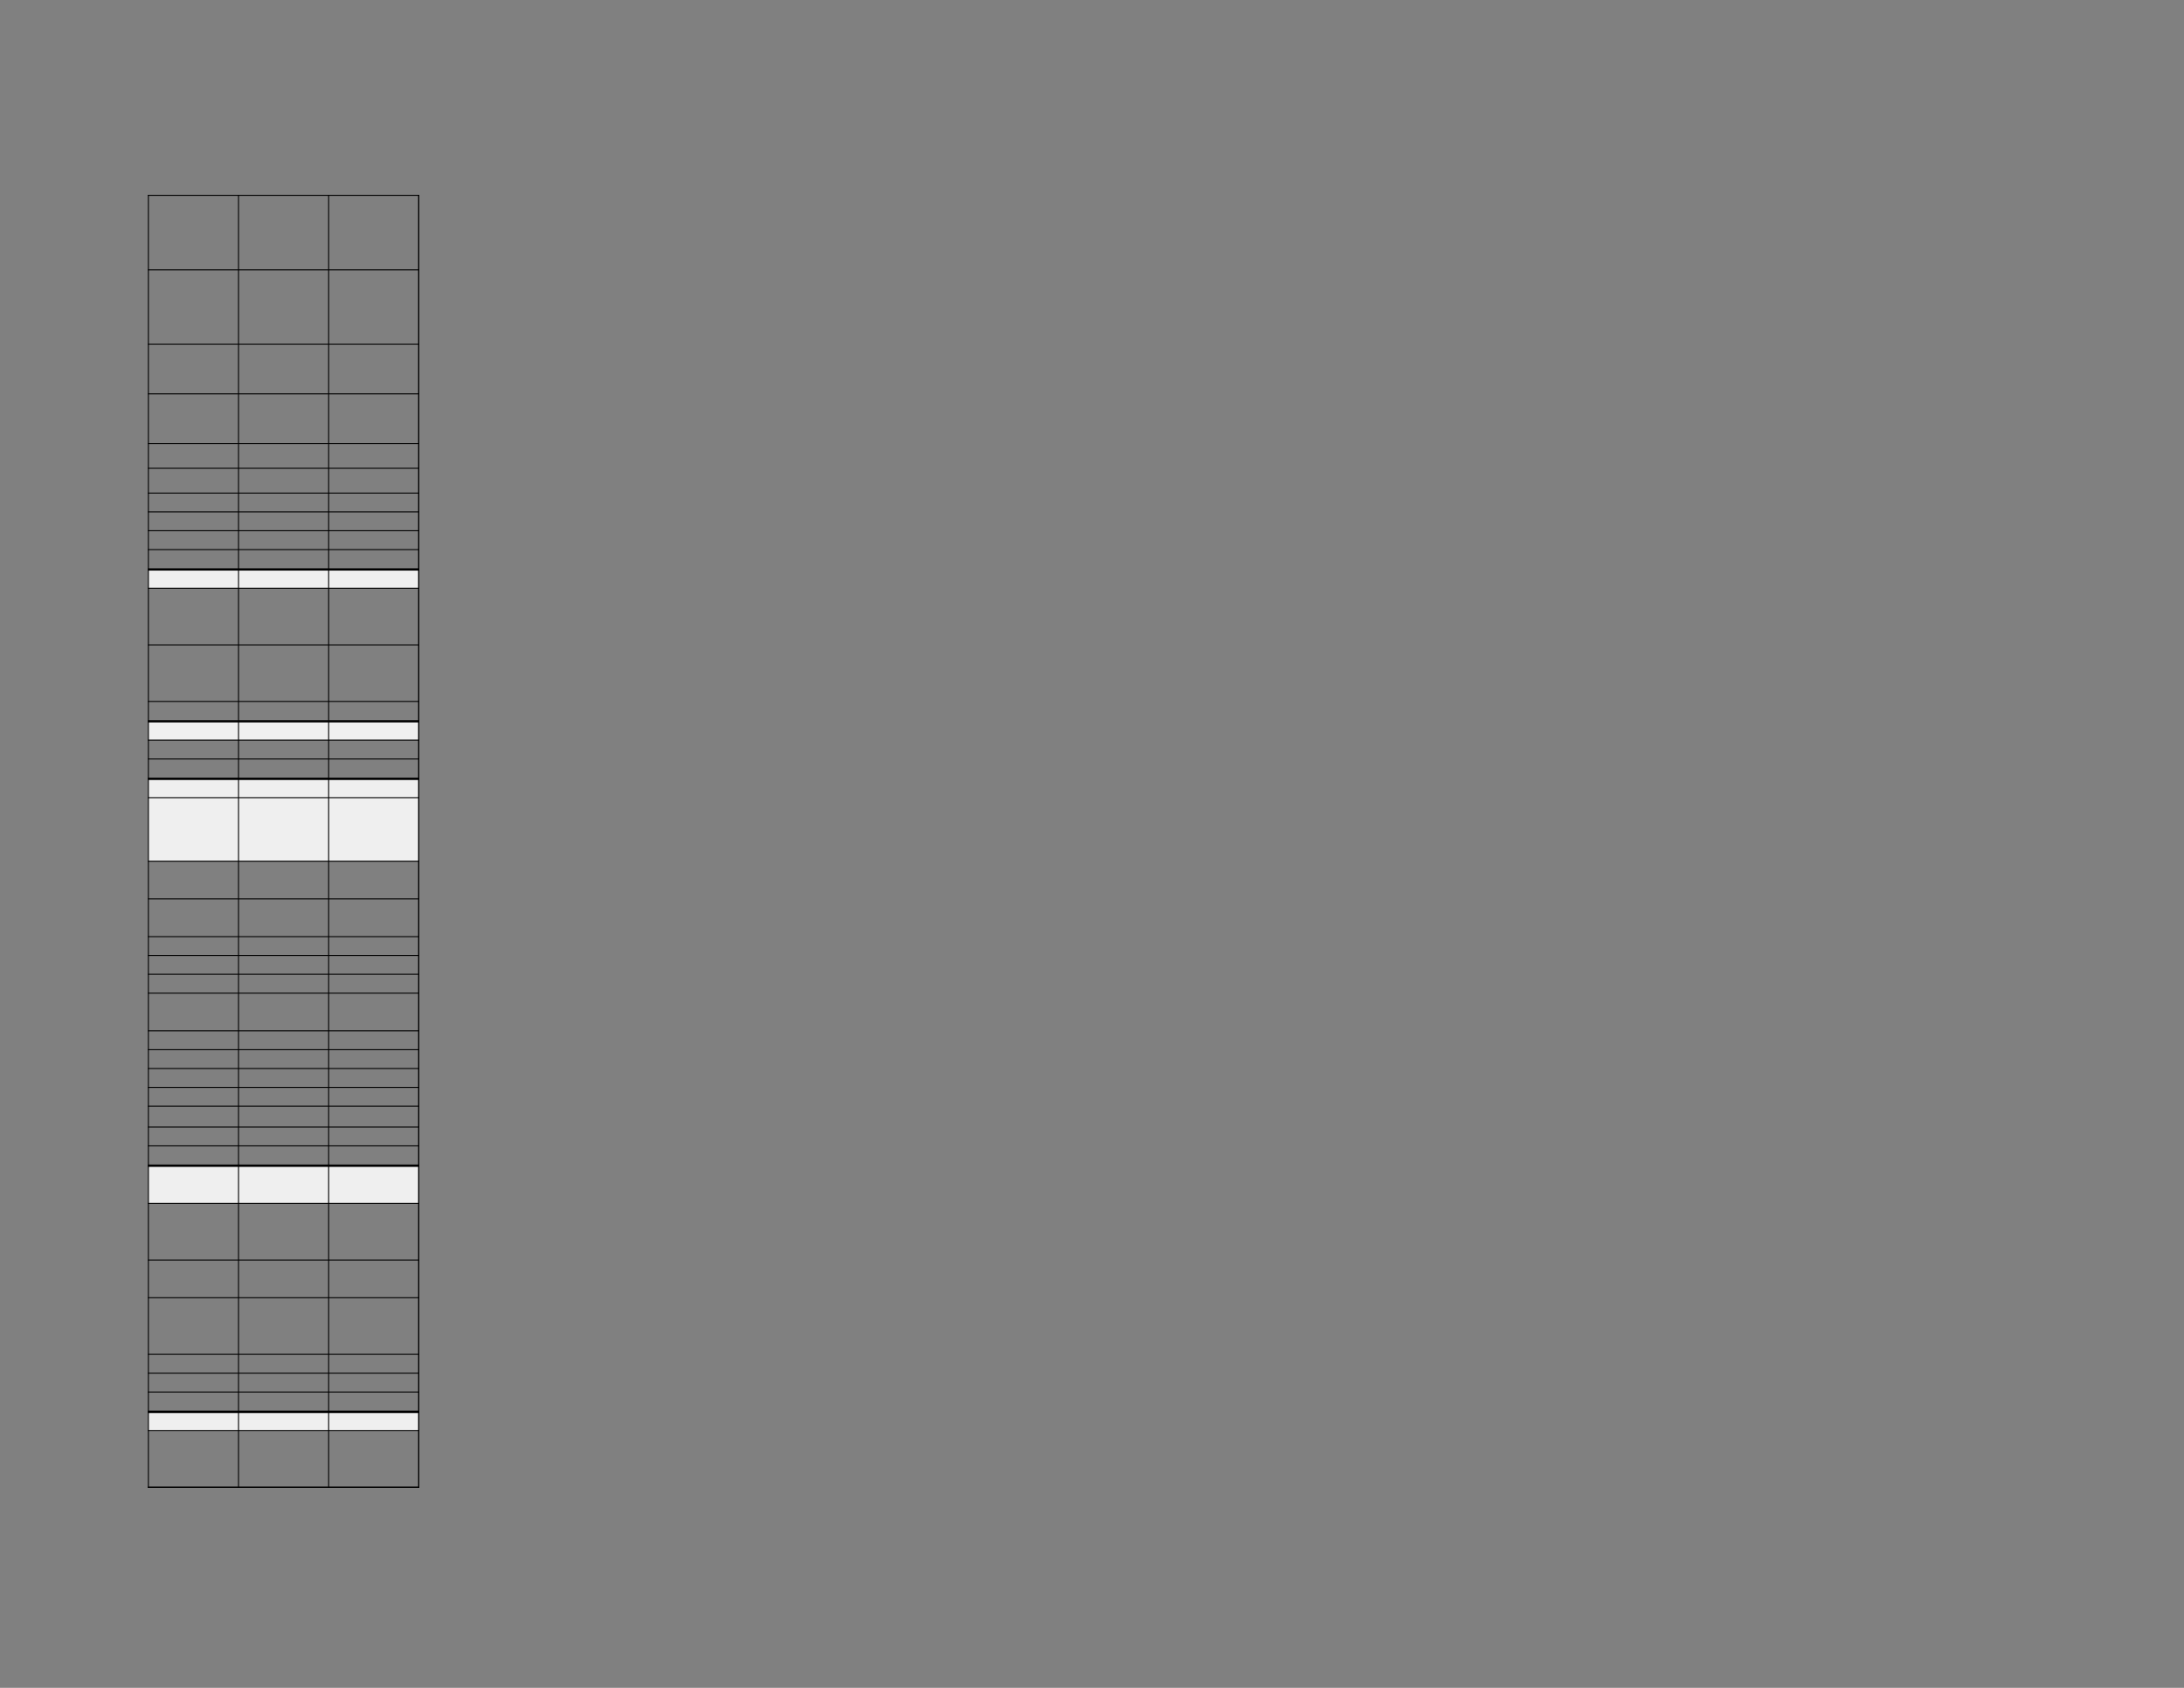 <?xml version="1.0" encoding="UTF-8"?>
<svg xmlns="http://www.w3.org/2000/svg" xmlns:xlink="http://www.w3.org/1999/xlink" width="792pt" height="612pt" viewBox="0 0 792 612" version="1.1">
<rect x="0" y="0" width="792" height="612" fill="#808080" stroke="none"/>
<g id="surface21">
<path style=" stroke:none;fill-rule:evenodd;fill:rgb(93.724%,93.724%,93.724%);fill-opacity:1;" d="M 53.828 213.238 L 151.793 213.238 L 151.793 206.395 L 53.828 206.395 Z M 53.828 213.238 "/>
<path style=" stroke:none;fill-rule:evenodd;fill:rgb(93.724%,93.724%,93.724%);fill-opacity:1;" d="M 53.828 268.305 L 151.793 268.305 L 151.793 261.461 L 53.828 261.461 Z M 53.828 268.305 "/>
<path style=" stroke:none;fill-rule:evenodd;fill:rgb(93.724%,93.724%,93.724%);fill-opacity:1;" d="M 53.828 312.195 L 151.793 312.195 L 151.793 282.316 L 53.828 282.316 Z M 53.828 312.195 "/>
<path style=" stroke:none;fill-rule:evenodd;fill:rgb(93.724%,93.724%,93.724%);fill-opacity:1;" d="M 53.828 436.285 L 151.793 436.285 L 151.793 422.598 L 53.828 422.598 Z M 53.828 436.285 "/>
<path style=" stroke:none;fill-rule:evenodd;fill:rgb(93.724%,93.724%,93.724%);fill-opacity:1;" d="M 53.828 518.688 L 151.793 518.688 L 151.793 511.844 L 53.828 511.844 Z M 53.828 518.688 "/>
<path style="fill:none;stroke-width:0.36;stroke-linecap:butt;stroke-linejoin:round;stroke:rgb(0%,0%,0%);stroke-opacity:1;stroke-miterlimit:10;" d="M 53.637 541.164 L 152.035 541.164 " transform="matrix(1,0,0,-1,0,612)"/>
<path style="fill:none;stroke-width:0.36;stroke-linecap:butt;stroke-linejoin:round;stroke:rgb(0%,0%,0%);stroke-opacity:1;stroke-miterlimit:10;" d="M 53.812 541.344 L 53.812 72.551 " transform="matrix(1,0,0,-1,0,612)"/>
<path style="fill:none;stroke-width:0.36;stroke-linecap:butt;stroke-linejoin:round;stroke:rgb(0%,0%,0%);stroke-opacity:1;stroke-miterlimit:10;" d="M 86.496 541.344 L 86.496 72.551 " transform="matrix(1,0,0,-1,0,612)"/>
<path style="fill:none;stroke-width:0.36;stroke-linecap:butt;stroke-linejoin:round;stroke:rgb(0%,0%,0%);stroke-opacity:1;stroke-miterlimit:10;" d="M 119.18 541.344 L 119.18 72.551 " transform="matrix(1,0,0,-1,0,612)"/>
<path style="fill:none;stroke-width:0.36;stroke-linecap:butt;stroke-linejoin:round;stroke:rgb(0%,0%,0%);stroke-opacity:1;stroke-miterlimit:10;" d="M 151.859 541.344 L 151.859 72.551 " transform="matrix(1,0,0,-1,0,612)"/>
<path style="fill:none;stroke-width:0.36;stroke-linecap:butt;stroke-linejoin:round;stroke:rgb(0%,0%,0%);stroke-opacity:1;stroke-miterlimit:10;" d="M 151.859 541.344 L 151.859 72.551 " transform="matrix(1,0,0,-1,0,612)"/>
<path style="fill:none;stroke-width:0.36;stroke-linecap:butt;stroke-linejoin:round;stroke:rgb(0%,0%,0%);stroke-opacity:1;stroke-miterlimit:10;" d="M 53.637 514.172 L 152.035 514.172 " transform="matrix(1,0,0,-1,0,612)"/>
<path style="fill:none;stroke-width:0.36;stroke-linecap:butt;stroke-linejoin:round;stroke:rgb(0%,0%,0%);stroke-opacity:1;stroke-miterlimit:10;" d="M 53.637 487.176 L 152.035 487.176 " transform="matrix(1,0,0,-1,0,612)"/>
<path style="fill:none;stroke-width:0.36;stroke-linecap:butt;stroke-linejoin:round;stroke:rgb(0%,0%,0%);stroke-opacity:1;stroke-miterlimit:10;" d="M 53.637 469.188 L 152.035 469.188 " transform="matrix(1,0,0,-1,0,612)"/>
<path style="fill:none;stroke-width:0.36;stroke-linecap:butt;stroke-linejoin:round;stroke:rgb(0%,0%,0%);stroke-opacity:1;stroke-miterlimit:10;" d="M 53.637 451.199 L 152.035 451.199 " transform="matrix(1,0,0,-1,0,612)"/>
<path style="fill:none;stroke-width:0.36;stroke-linecap:butt;stroke-linejoin:round;stroke:rgb(0%,0%,0%);stroke-opacity:1;stroke-miterlimit:10;" d="M 53.637 442.207 L 152.035 442.207 " transform="matrix(1,0,0,-1,0,612)"/>
<path style="fill:none;stroke-width:0.36;stroke-linecap:butt;stroke-linejoin:round;stroke:rgb(0%,0%,0%);stroke-opacity:1;stroke-miterlimit:10;" d="M 53.637 433.215 L 152.035 433.215 " transform="matrix(1,0,0,-1,0,612)"/>
<path style="fill:none;stroke-width:0.36;stroke-linecap:butt;stroke-linejoin:round;stroke:rgb(0%,0%,0%);stroke-opacity:1;stroke-miterlimit:10;" d="M 53.637 426.383 L 152.035 426.383 " transform="matrix(1,0,0,-1,0,612)"/>
<path style="fill:none;stroke-width:0.36;stroke-linecap:butt;stroke-linejoin:round;stroke:rgb(0%,0%,0%);stroke-opacity:1;stroke-miterlimit:10;" d="M 53.637 419.555 L 152.035 419.555 " transform="matrix(1,0,0,-1,0,612)"/>
<path style="fill:none;stroke-width:0.36;stroke-linecap:butt;stroke-linejoin:round;stroke:rgb(0%,0%,0%);stroke-opacity:1;stroke-miterlimit:10;" d="M 53.637 412.723 L 152.035 412.723 " transform="matrix(1,0,0,-1,0,612)"/>
<path style="fill:none;stroke-width:0.84;stroke-linecap:butt;stroke-linejoin:round;stroke:rgb(0%,0%,0%);stroke-opacity:1;stroke-miterlimit:10;" d="M 53.637 405.523 L 152.035 405.523 " transform="matrix(1,0,0,-1,0,612)"/>
<path style="fill:none;stroke-width:0.36;stroke-linecap:butt;stroke-linejoin:round;stroke:rgb(0%,0%,0%);stroke-opacity:1;stroke-miterlimit:10;" d="M 53.637 398.695 L 152.035 398.695 " transform="matrix(1,0,0,-1,0,612)"/>
<path style="fill:none;stroke-width:0.36;stroke-linecap:butt;stroke-linejoin:round;stroke:rgb(0%,0%,0%);stroke-opacity:1;stroke-miterlimit:10;" d="M 53.637 378.176 L 152.035 378.176 " transform="matrix(1,0,0,-1,0,612)"/>
<path style="fill:none;stroke-width:0.36;stroke-linecap:butt;stroke-linejoin:round;stroke:rgb(0%,0%,0%);stroke-opacity:1;stroke-miterlimit:10;" d="M 53.637 357.656 L 152.035 357.656 " transform="matrix(1,0,0,-1,0,612)"/>
<path style="fill:none;stroke-width:0.84;stroke-linecap:butt;stroke-linejoin:round;stroke:rgb(0%,0%,0%);stroke-opacity:1;stroke-miterlimit:10;" d="M 53.637 350.461 L 152.035 350.461 " transform="matrix(1,0,0,-1,0,612)"/>
<path style="fill:none;stroke-width:0.36;stroke-linecap:butt;stroke-linejoin:round;stroke:rgb(0%,0%,0%);stroke-opacity:1;stroke-miterlimit:10;" d="M 53.637 343.629 L 152.035 343.629 " transform="matrix(1,0,0,-1,0,612)"/>
<path style="fill:none;stroke-width:0.36;stroke-linecap:butt;stroke-linejoin:round;stroke:rgb(0%,0%,0%);stroke-opacity:1;stroke-miterlimit:10;" d="M 53.637 336.801 L 152.035 336.801 " transform="matrix(1,0,0,-1,0,612)"/>
<path style="fill:none;stroke-width:0.84;stroke-linecap:butt;stroke-linejoin:round;stroke:rgb(0%,0%,0%);stroke-opacity:1;stroke-miterlimit:10;" d="M 53.637 329.602 L 152.035 329.602 " transform="matrix(1,0,0,-1,0,612)"/>
<path style="fill:none;stroke-width:0.36;stroke-linecap:butt;stroke-linejoin:round;stroke:rgb(0%,0%,0%);stroke-opacity:1;stroke-miterlimit:10;" d="M 53.637 322.77 L 152.035 322.77 " transform="matrix(1,0,0,-1,0,612)"/>
<path style="fill:none;stroke-width:0.36;stroke-linecap:butt;stroke-linejoin:round;stroke:rgb(0%,0%,0%);stroke-opacity:1;stroke-miterlimit:10;" d="M 53.637 299.734 L 152.035 299.734 " transform="matrix(1,0,0,-1,0,612)"/>
<path style="fill:none;stroke-width:0.36;stroke-linecap:butt;stroke-linejoin:round;stroke:rgb(0%,0%,0%);stroke-opacity:1;stroke-miterlimit:10;" d="M 53.637 286.062 L 152.035 286.062 " transform="matrix(1,0,0,-1,0,612)"/>
<path style="fill:none;stroke-width:0.36;stroke-linecap:butt;stroke-linejoin:round;stroke:rgb(0%,0%,0%);stroke-opacity:1;stroke-miterlimit:10;" d="M 53.637 272.387 L 152.035 272.387 " transform="matrix(1,0,0,-1,0,612)"/>
<path style="fill:none;stroke-width:0.36;stroke-linecap:butt;stroke-linejoin:round;stroke:rgb(0%,0%,0%);stroke-opacity:1;stroke-miterlimit:10;" d="M 53.637 265.555 L 152.035 265.555 " transform="matrix(1,0,0,-1,0,612)"/>
<path style="fill:none;stroke-width:0.36;stroke-linecap:butt;stroke-linejoin:round;stroke:rgb(0%,0%,0%);stroke-opacity:1;stroke-miterlimit:10;" d="M 53.637 258.727 L 152.035 258.727 " transform="matrix(1,0,0,-1,0,612)"/>
<path style="fill:none;stroke-width:0.36;stroke-linecap:butt;stroke-linejoin:round;stroke:rgb(0%,0%,0%);stroke-opacity:1;stroke-miterlimit:10;" d="M 53.637 251.895 L 152.035 251.895 " transform="matrix(1,0,0,-1,0,612)"/>
<path style="fill:none;stroke-width:0.36;stroke-linecap:butt;stroke-linejoin:round;stroke:rgb(0%,0%,0%);stroke-opacity:1;stroke-miterlimit:10;" d="M 53.637 238.223 L 152.035 238.223 " transform="matrix(1,0,0,-1,0,612)"/>
<path style="fill:none;stroke-width:0.36;stroke-linecap:butt;stroke-linejoin:round;stroke:rgb(0%,0%,0%);stroke-opacity:1;stroke-miterlimit:10;" d="M 53.637 231.391 L 152.035 231.391 " transform="matrix(1,0,0,-1,0,612)"/>
<path style="fill:none;stroke-width:0.36;stroke-linecap:butt;stroke-linejoin:round;stroke:rgb(0%,0%,0%);stroke-opacity:1;stroke-miterlimit:10;" d="M 53.637 224.562 L 152.035 224.562 " transform="matrix(1,0,0,-1,0,612)"/>
<path style="fill:none;stroke-width:0.36;stroke-linecap:butt;stroke-linejoin:round;stroke:rgb(0%,0%,0%);stroke-opacity:1;stroke-miterlimit:10;" d="M 53.637 217.73 L 152.035 217.73 " transform="matrix(1,0,0,-1,0,612)"/>
<path style="fill:none;stroke-width:0.36;stroke-linecap:butt;stroke-linejoin:round;stroke:rgb(0%,0%,0%);stroke-opacity:1;stroke-miterlimit:10;" d="M 53.637 210.898 L 152.035 210.898 " transform="matrix(1,0,0,-1,0,612)"/>
<path style="fill:none;stroke-width:0.36;stroke-linecap:butt;stroke-linejoin:round;stroke:rgb(0%,0%,0%);stroke-opacity:1;stroke-miterlimit:10;" d="M 53.637 203.348 L 152.035 203.348 " transform="matrix(1,0,0,-1,0,612)"/>
<path style="fill:none;stroke-width:0.36;stroke-linecap:butt;stroke-linejoin:round;stroke:rgb(0%,0%,0%);stroke-opacity:1;stroke-miterlimit:10;" d="M 53.637 196.52 L 152.035 196.52 " transform="matrix(1,0,0,-1,0,612)"/>
<path style="fill:none;stroke-width:0.84;stroke-linecap:butt;stroke-linejoin:round;stroke:rgb(0%,0%,0%);stroke-opacity:1;stroke-miterlimit:10;" d="M 53.637 189.32 L 152.035 189.32 " transform="matrix(1,0,0,-1,0,612)"/>
<path style="fill:none;stroke-width:0.36;stroke-linecap:butt;stroke-linejoin:round;stroke:rgb(0%,0%,0%);stroke-opacity:1;stroke-miterlimit:10;" d="M 53.637 175.645 L 152.035 175.645 " transform="matrix(1,0,0,-1,0,612)"/>
<path style="fill:none;stroke-width:0.36;stroke-linecap:butt;stroke-linejoin:round;stroke:rgb(0%,0%,0%);stroke-opacity:1;stroke-miterlimit:10;" d="M 53.637 155.129 L 152.035 155.129 " transform="matrix(1,0,0,-1,0,612)"/>
<path style="fill:none;stroke-width:0.36;stroke-linecap:butt;stroke-linejoin:round;stroke:rgb(0%,0%,0%);stroke-opacity:1;stroke-miterlimit:10;" d="M 53.637 141.453 L 152.035 141.453 " transform="matrix(1,0,0,-1,0,612)"/>
<path style="fill:none;stroke-width:0.36;stroke-linecap:butt;stroke-linejoin:round;stroke:rgb(0%,0%,0%);stroke-opacity:1;stroke-miterlimit:10;" d="M 53.637 120.934 L 152.035 120.934 " transform="matrix(1,0,0,-1,0,612)"/>
<path style="fill:none;stroke-width:0.36;stroke-linecap:butt;stroke-linejoin:round;stroke:rgb(0%,0%,0%);stroke-opacity:1;stroke-miterlimit:10;" d="M 53.637 114.105 L 152.035 114.105 " transform="matrix(1,0,0,-1,0,612)"/>
<path style="fill:none;stroke-width:0.36;stroke-linecap:butt;stroke-linejoin:round;stroke:rgb(0%,0%,0%);stroke-opacity:1;stroke-miterlimit:10;" d="M 53.637 107.273 L 152.035 107.273 " transform="matrix(1,0,0,-1,0,612)"/>
<path style="fill:none;stroke-width:0.84;stroke-linecap:butt;stroke-linejoin:round;stroke:rgb(0%,0%,0%);stroke-opacity:1;stroke-miterlimit:10;" d="M 53.637 100.078 L 152.035 100.078 " transform="matrix(1,0,0,-1,0,612)"/>
<path style="fill:none;stroke-width:0.36;stroke-linecap:butt;stroke-linejoin:round;stroke:rgb(0%,0%,0%);stroke-opacity:1;stroke-miterlimit:10;" d="M 53.637 93.246 L 152.035 93.246 " transform="matrix(1,0,0,-1,0,612)"/>
<path style="fill:none;stroke-width:0.36;stroke-linecap:butt;stroke-linejoin:round;stroke:rgb(0%,0%,0%);stroke-opacity:1;stroke-miterlimit:10;" d="M 53.637 72.727 L 152.035 72.727 " transform="matrix(1,0,0,-1,0,612)"/>
<path style="fill:none;stroke-width:0.36;stroke-linecap:butt;stroke-linejoin:round;stroke:rgb(0%,0%,0%);stroke-opacity:1;stroke-miterlimit:10;" d="M 53.637 72.727 L 152.035 72.727 " transform="matrix(1,0,0,-1,0,612)"/>
</g>
</svg>
